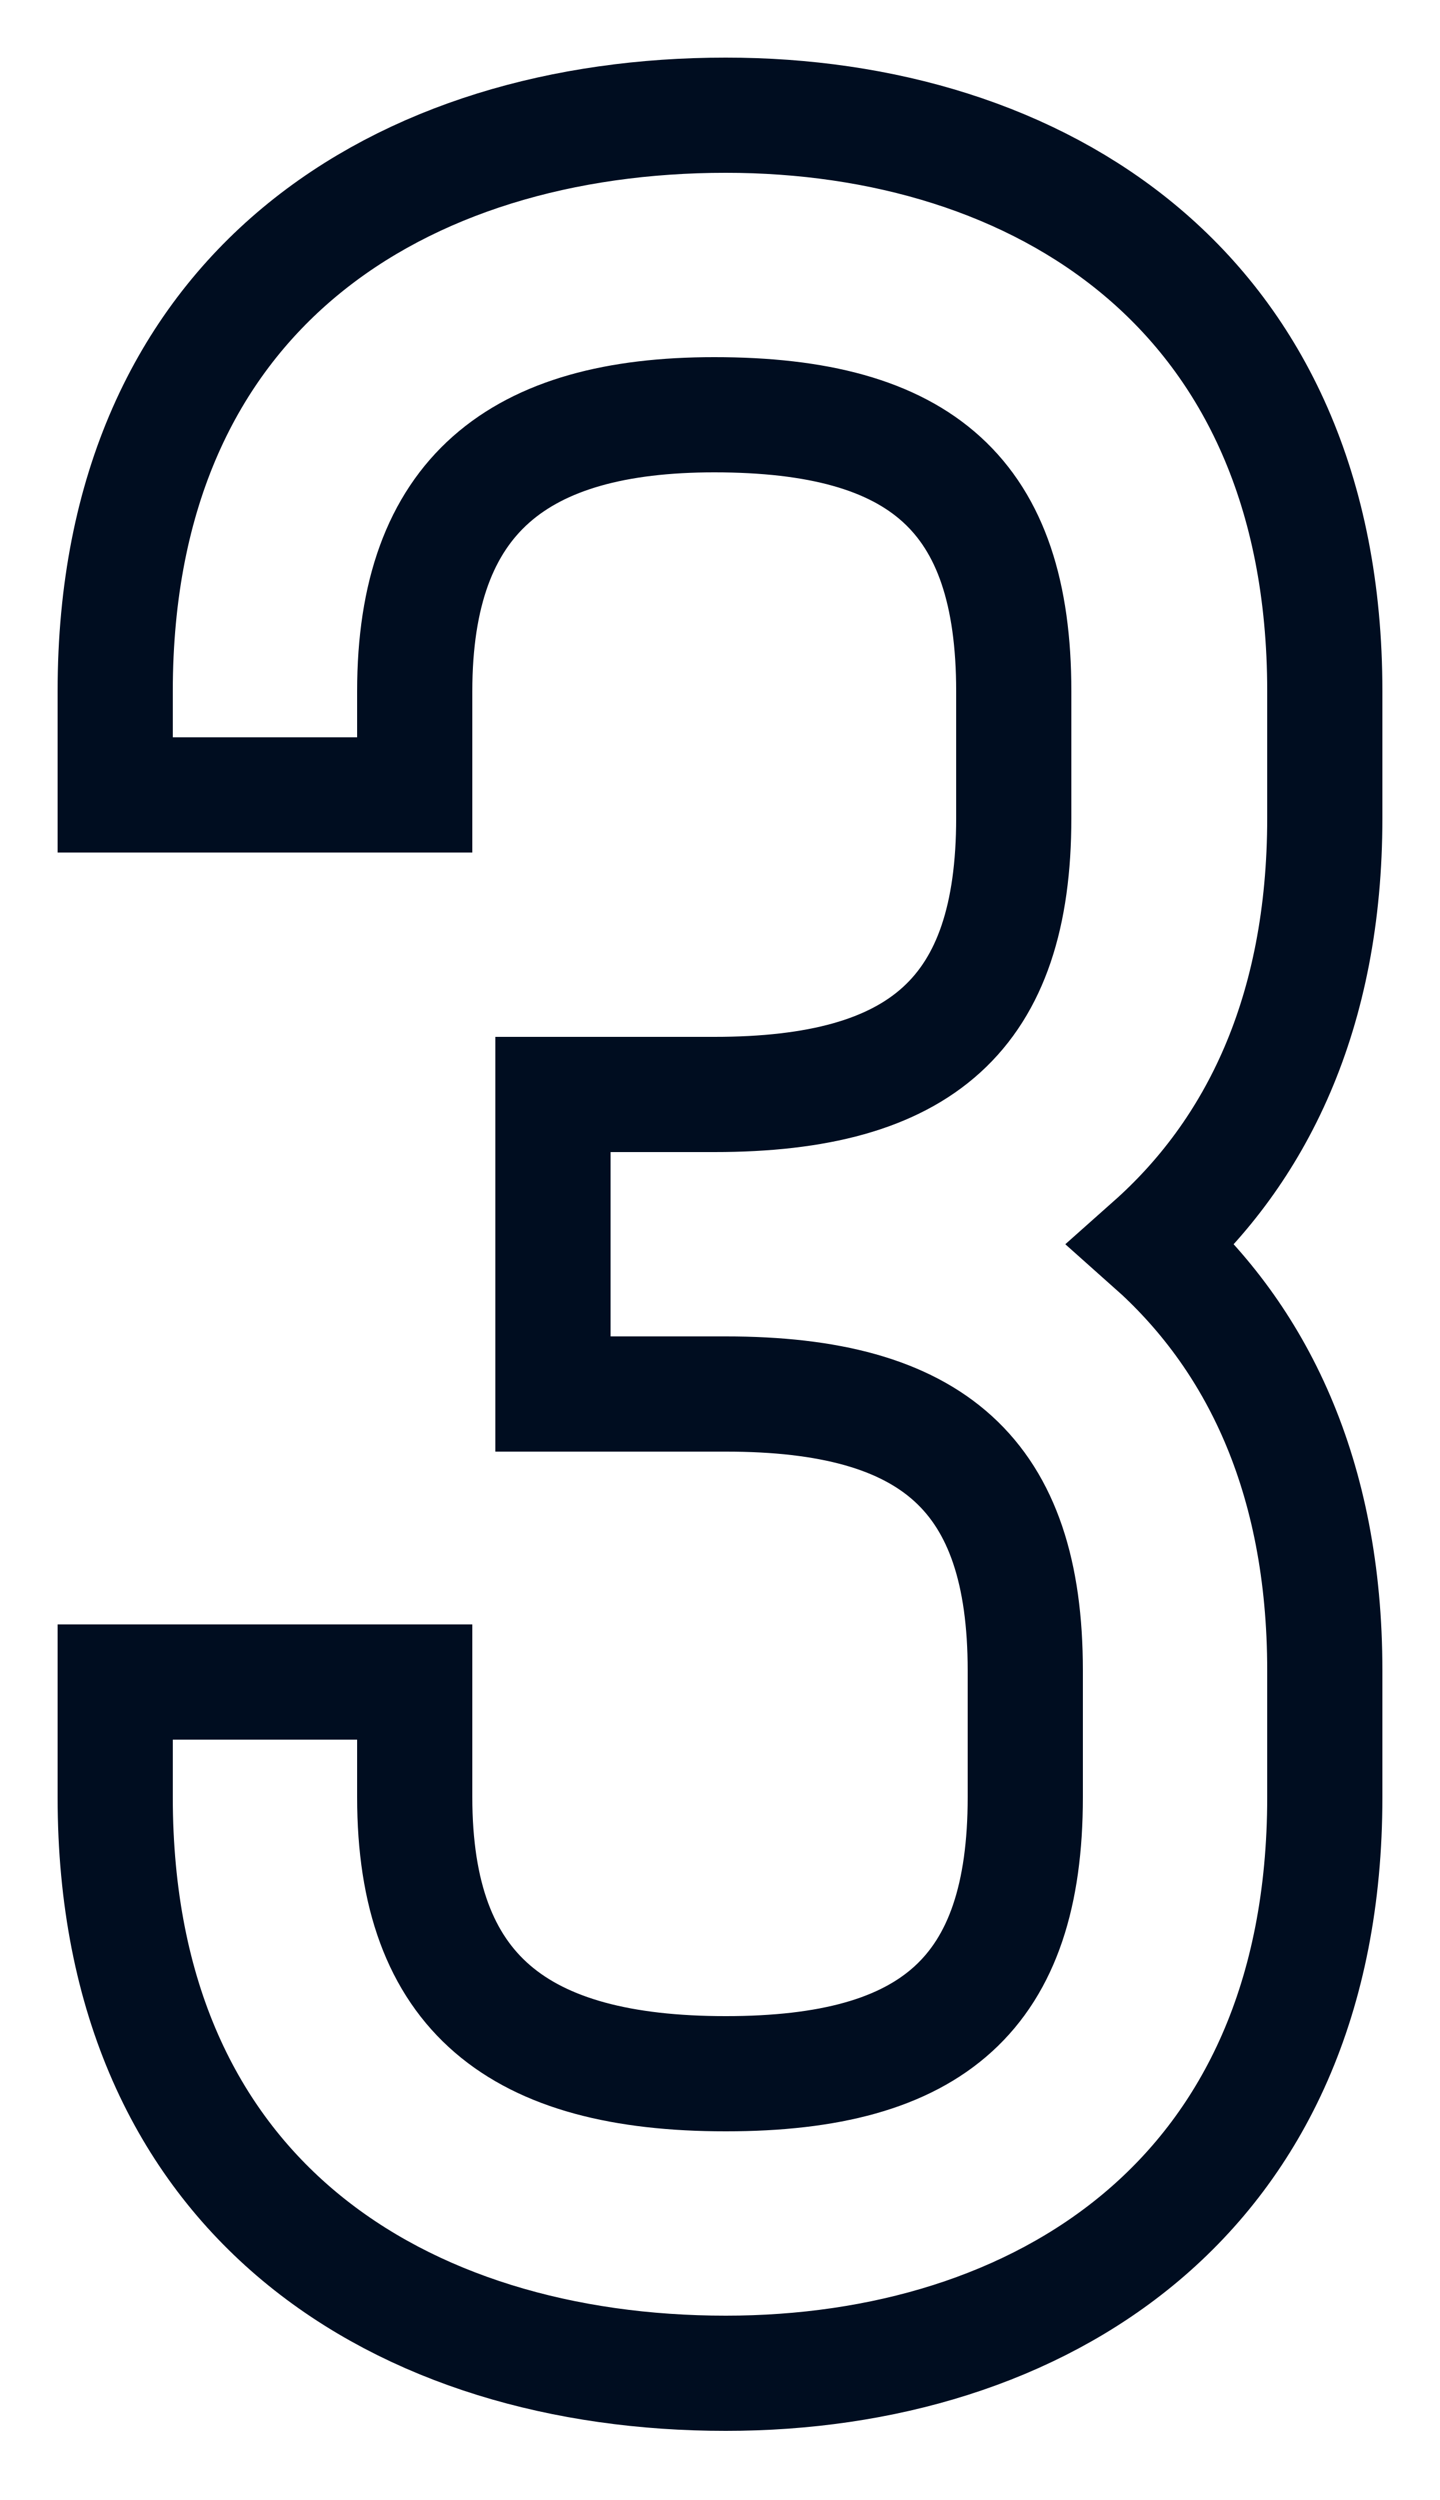 <?xml version="1.0" encoding="utf-8"?>
<!-- Generator: Adobe Illustrator 26.0.1, SVG Export Plug-In . SVG Version: 6.00 Build 0)  -->
<svg version="1.1" id="レイヤー_1" xmlns="http://www.w3.org/2000/svg" xmlns:xlink="http://www.w3.org/1999/xlink" x="0px"
	 y="0px" viewBox="0 0 12.5 21.7" style="enable-background:new 0 0 12.5 21.7;" xml:space="preserve">
<style type="text/css">
	.st0{fill:none;stroke:#000D20;stroke-miterlimit:10;}
</style>
<g>
	<g>
		<path class="st0" d="M11.5,6v1.1c0,1.7-0.6,2.9-1.5,3.7c0.9,0.8,1.5,2,1.5,3.7v1.1c0,3.5-2.5,5-5.2,5c-2.8,0-5.3-1.5-5.3-5v-1h2.6
			v1c0,1.7,0.9,2.4,2.7,2.4c1.8,0,2.6-0.7,2.6-2.4v-1.1c0-1.7-0.8-2.4-2.6-2.4H4.8V9.5h1.4c1.8,0,2.6-0.7,2.6-2.4V6
			c0-1.7-0.8-2.4-2.6-2.4C4.5,3.6,3.6,4.3,3.6,6v0.9H1V6c0-3.5,2.5-5,5.3-5C9,1,11.5,2.5,11.5,6z"/>
	</g>
</g>
</svg>
